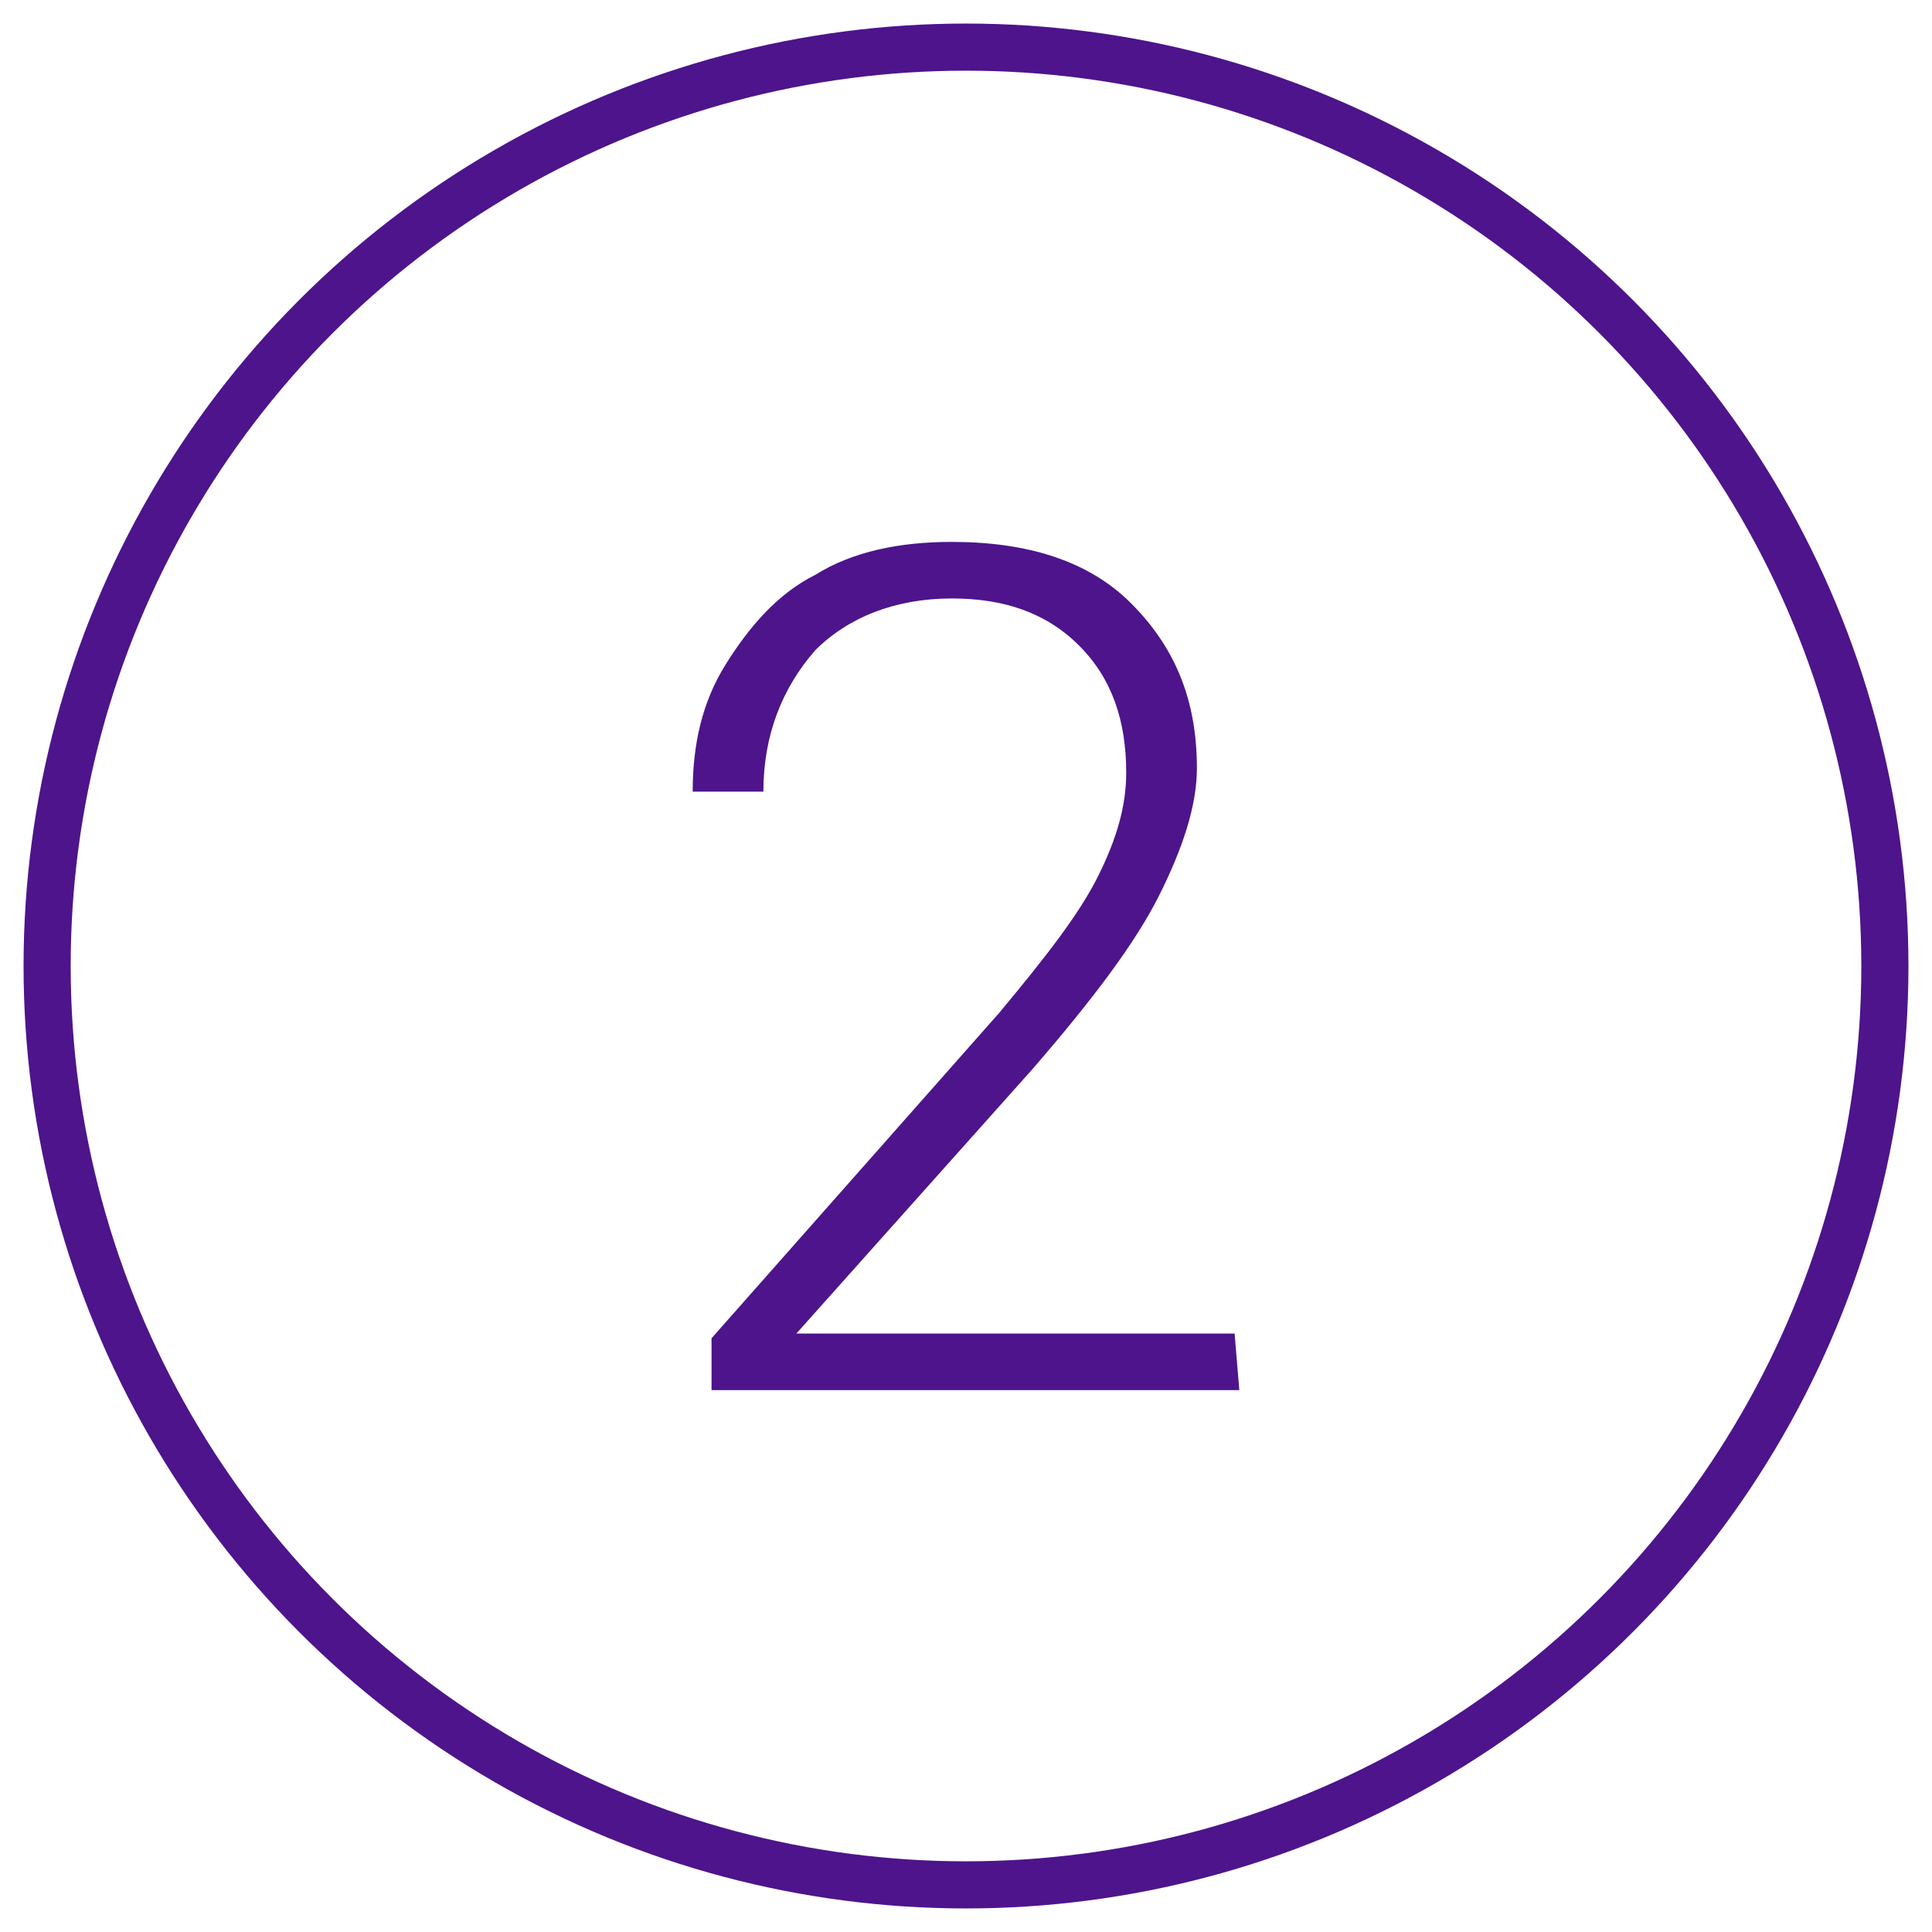 <?xml version="1.0" encoding="utf-8"?>
<!-- Generator: Adobe Illustrator 23.0.0, SVG Export Plug-In . SVG Version: 6.00 Build 0)  -->
<svg version="1.1" id="Layer_1" xmlns="http://www.w3.org/2000/svg" xmlns:xlink="http://www.w3.org/1999/xlink" x="0px" y="0px"
	 viewBox="0 0 41 41" style="enable-background:new 0 0 41 41;" xml:space="preserve">
<style type="text/css">
	.st0{fill:none;stroke:#4D148C;stroke-linecap:round;stroke-linejoin:round;}
	.st1{enable-background:new    ;}
	.st2{fill:#4D148C;}
</style>
<title>Group 43</title>
<desc>Created with Sketch.</desc>
<circle id="Oval" class="st0" cx="20.5" cy="20.5" r="19.5"/>
<g class="st1">
	<path class="st2" d="M26.3,29.5H15.1v-1.1l6.1-6.9c1-1.2,1.7-2.1,2.1-2.9s0.6-1.5,0.6-2.2c0-1.1-0.3-2-1-2.7s-1.6-1-2.7-1
		c-1.2,0-2.2,0.4-2.9,1.1c-0.7,0.8-1.1,1.8-1.1,3h-1.5c0-1,0.2-1.9,0.7-2.7s1.1-1.5,1.9-1.9c0.8-0.5,1.8-0.7,2.9-0.7
		c1.6,0,2.9,0.4,3.8,1.3c0.9,0.9,1.4,2,1.4,3.5c0,0.8-0.3,1.7-0.8,2.7s-1.4,2.2-2.7,3.7l-5,5.6h9.3L26.3,29.5
		C26.2,29.5,26.3,29.5,26.3,29.5z"/>
</g>
</svg>
